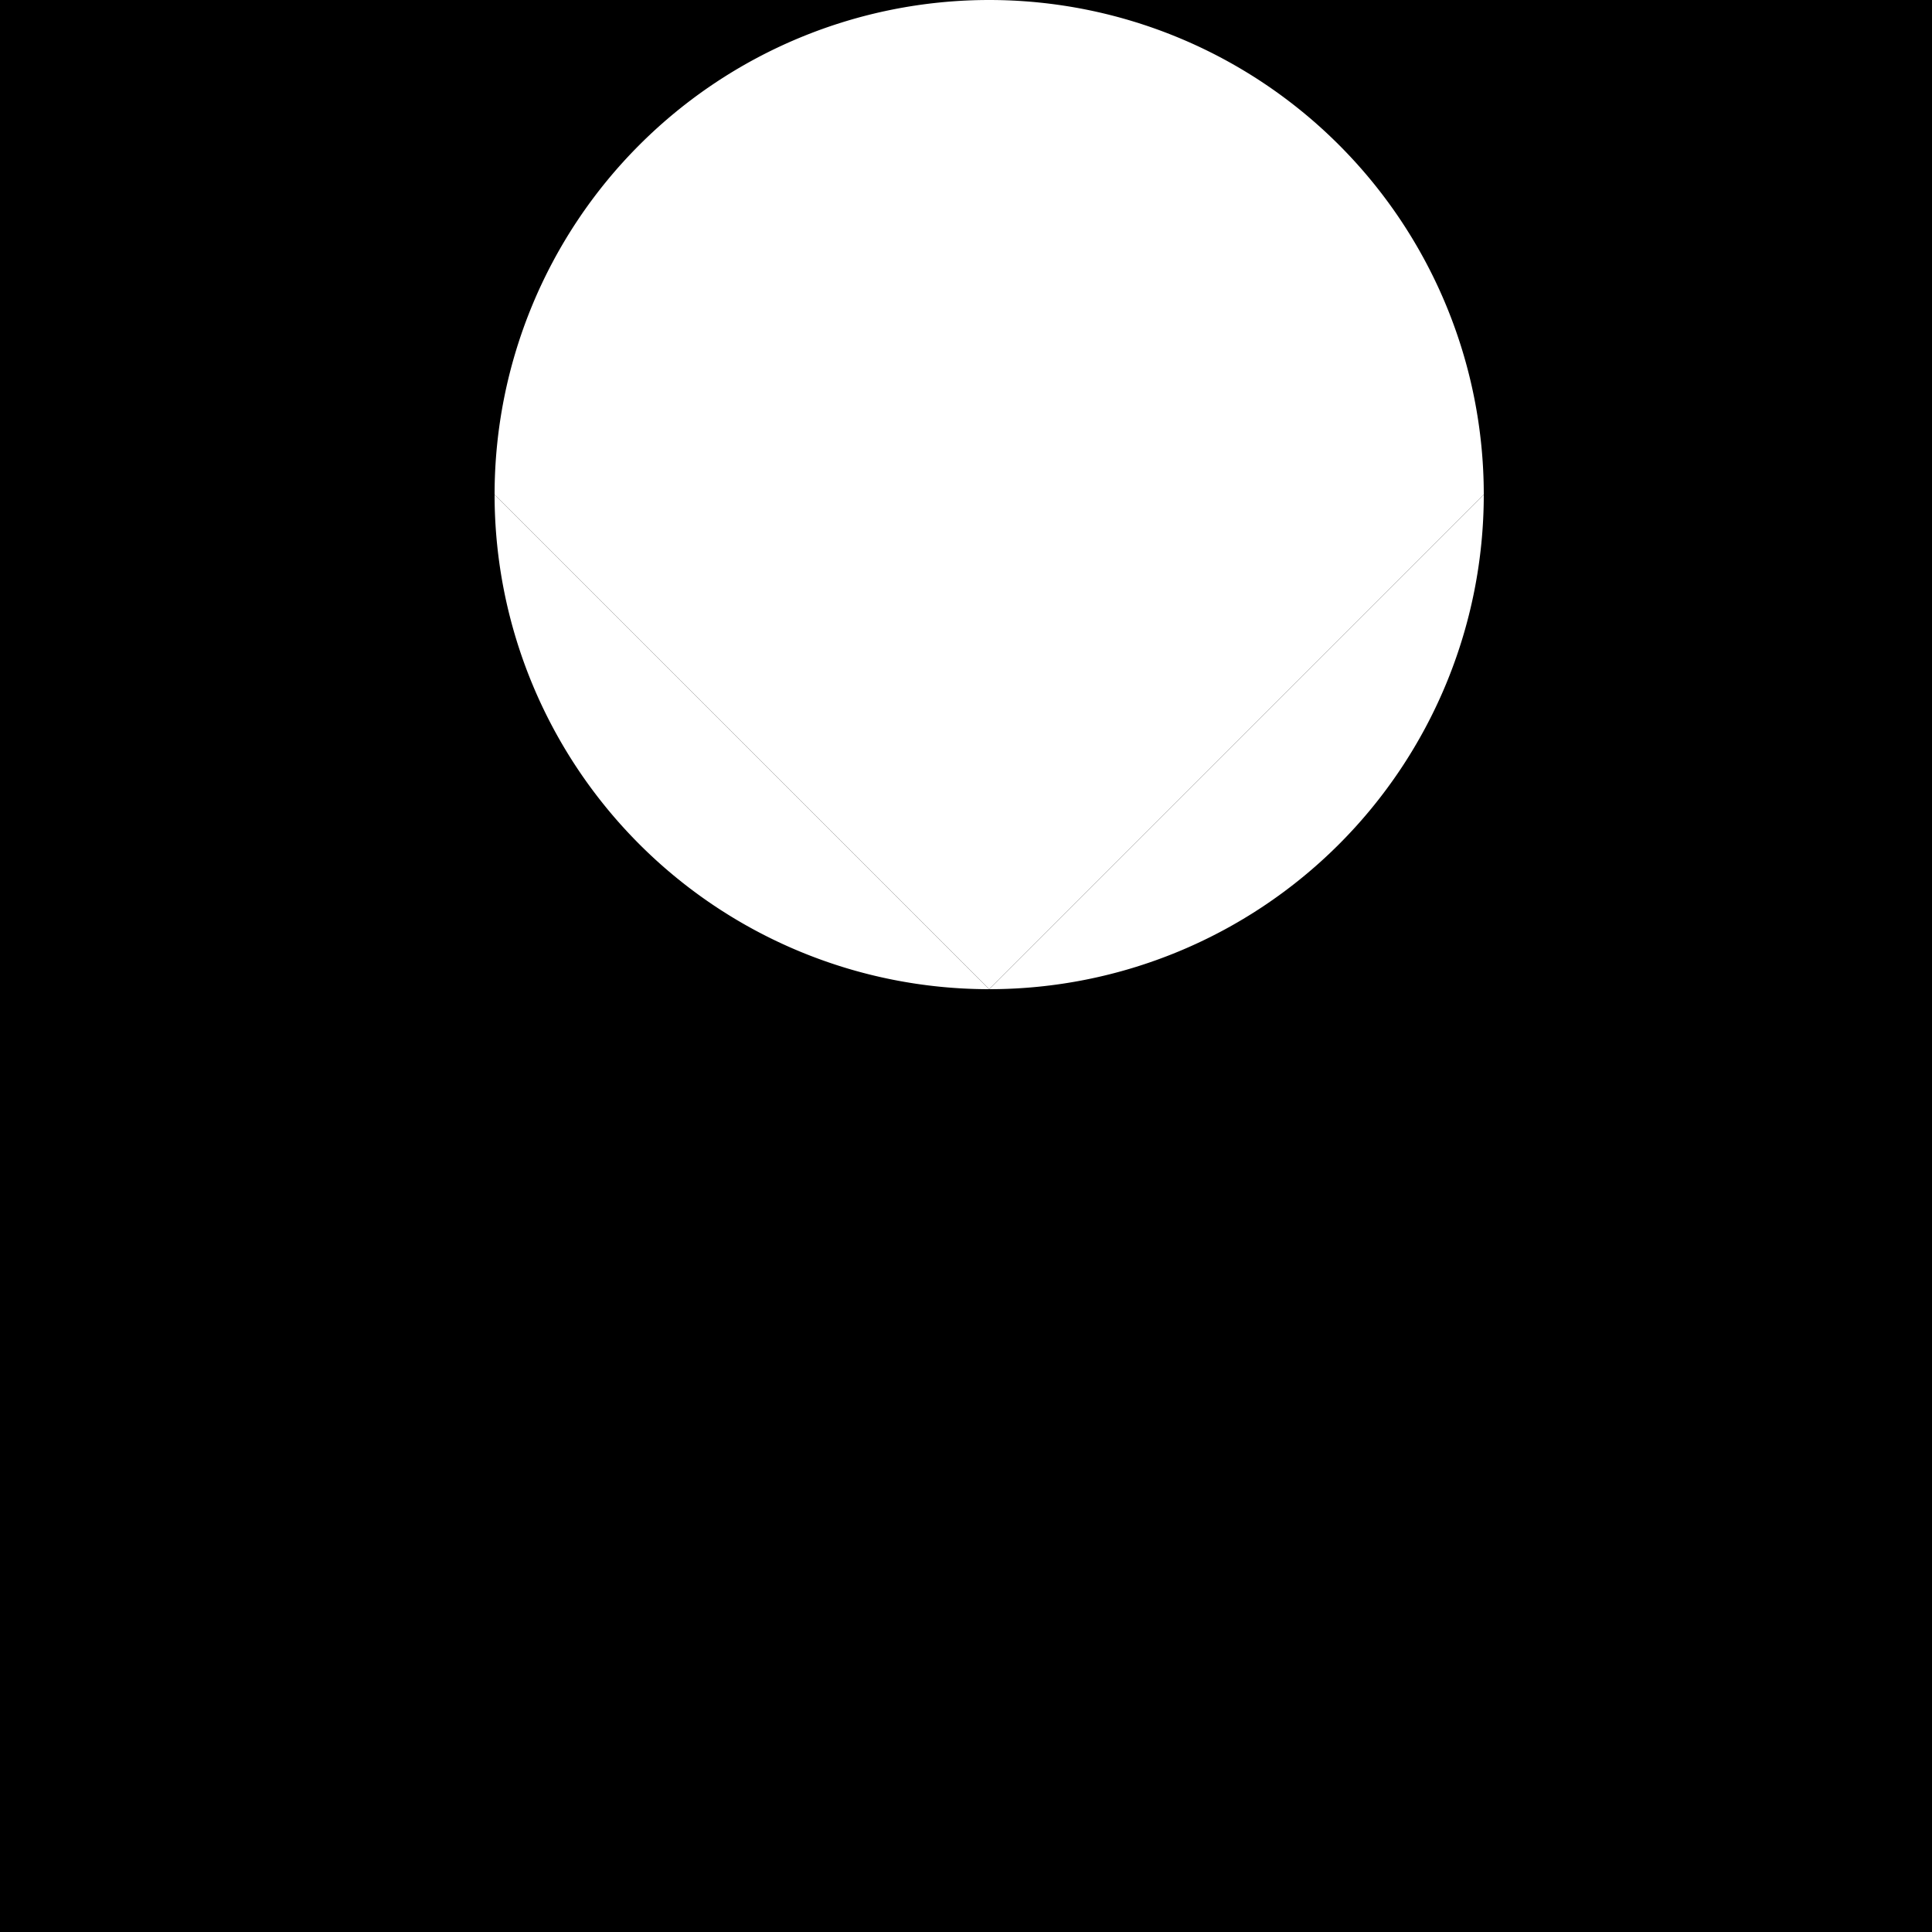 <!--

Generated by DrawGPT.
Free, open source, AI generated images in SVG, PNG, and HTML Canvas format.
https://drawgpt.ai

Created: 2023-10-01T22:14:49.621Z
Link: https://drawgpt.ai/prompt/107414/

-->
<svg xmlns="http://www.w3.org/2000/svg" xmlns:xlink="http://www.w3.org/1999/xlink" width="500" height="500"><defs/><g><rect fill="black" stroke="none" x="0" y="0" width="512" height="512"/><path fill="white" stroke="none" paint-order="stroke fill markers" d=" M 256 256 L 128 128 L 128 128 A 128 128 0 0 1 384 128 L 256 256 Z"/><path fill="white" stroke="none" paint-order="stroke fill markers" d=" M 256 256 L 384 128 L 384 128 A 128 128 0 0 1 128 128 L 256 256 Z"/></g></svg>